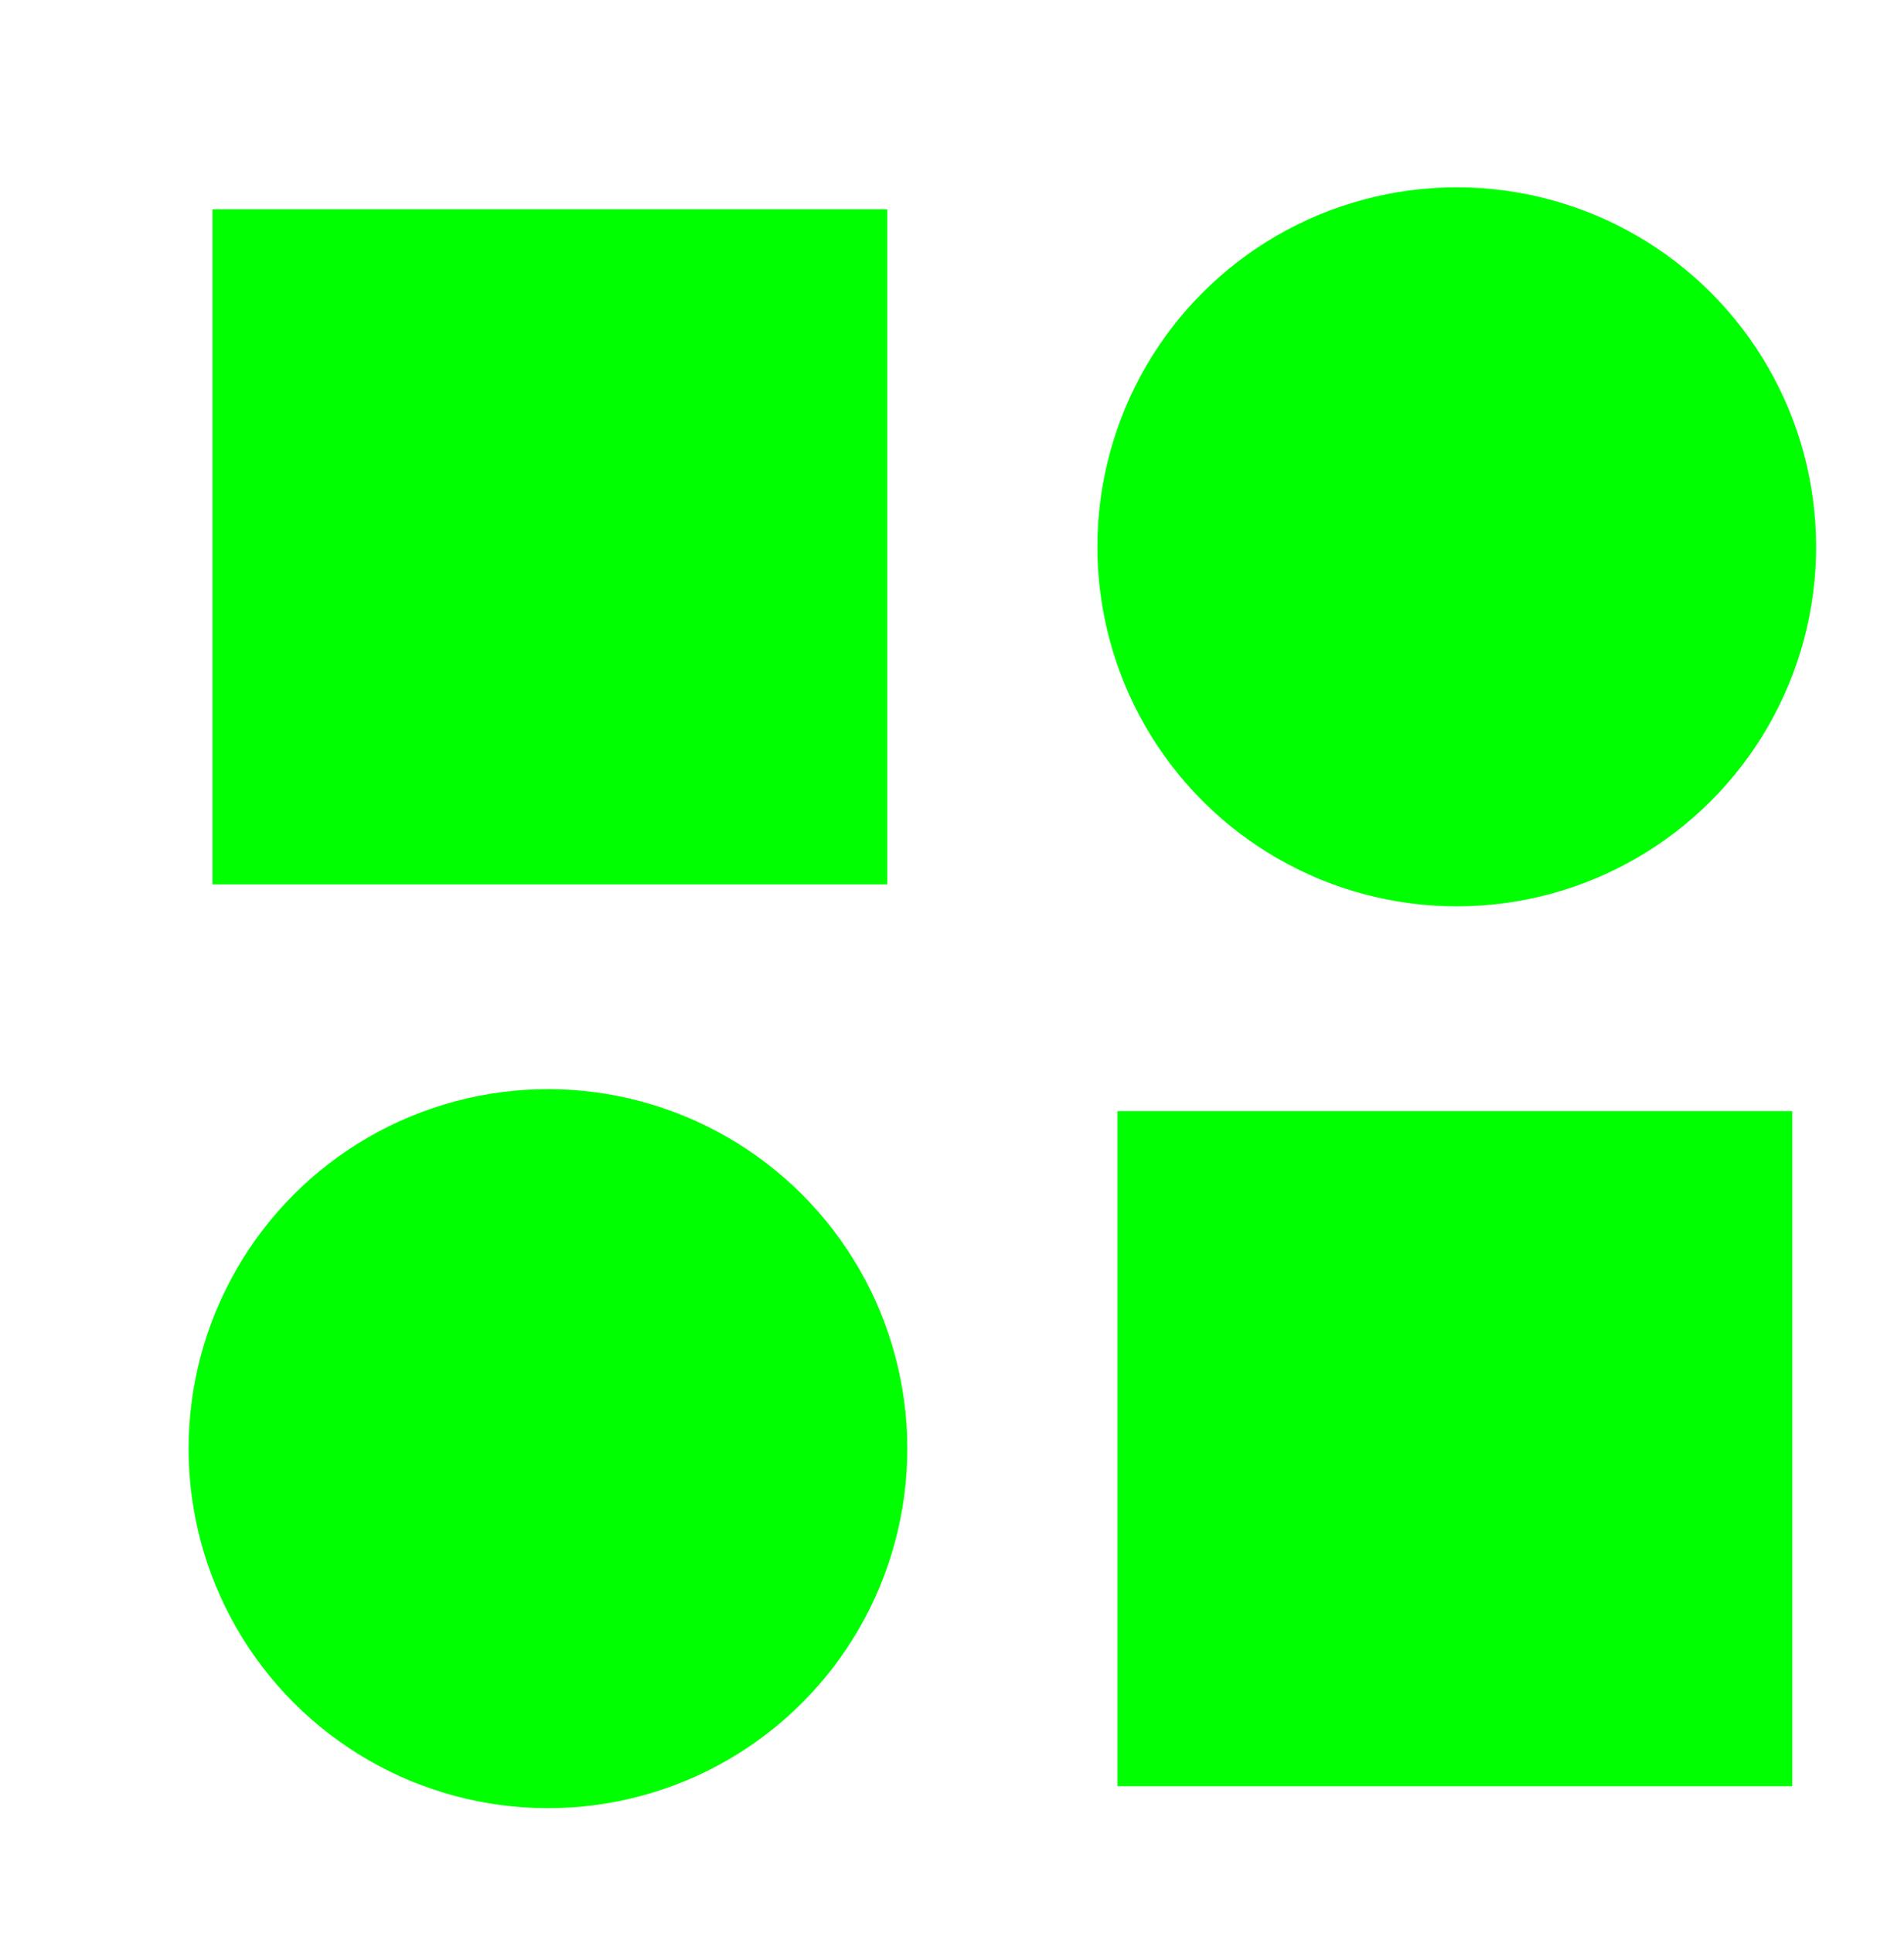 <?xml version="1.0" encoding="UTF-8"?>
<svg id="Camada_3" data-name="Camada 3" xmlns="http://www.w3.org/2000/svg" viewBox="0 0 3926.31 3984.44">
  <defs>
    <style>
      .cls-1 {
        fill: lime;
      }
    </style>
  </defs>
  <ellipse class="cls-1" cx="3004.02" cy="1127.16" rx="741.04" ry="741.05" transform="translate(82.83 2454.3) rotate(-45)"/>
  <rect class="cls-1" x="438.06" y="431.4" width="1391.52" height="1391.52" transform="translate(2267.64 2254.33) rotate(180)"/>
  <ellipse class="cls-1" cx="1129.96" cy="2986.09" rx="741.04" ry="741.05" transform="translate(-1780.52 1673.61) rotate(-45)"/>
  <rect class="cls-1" x="2304.4" y="2290.32" width="1391.52" height="1391.52"/>
</svg>
